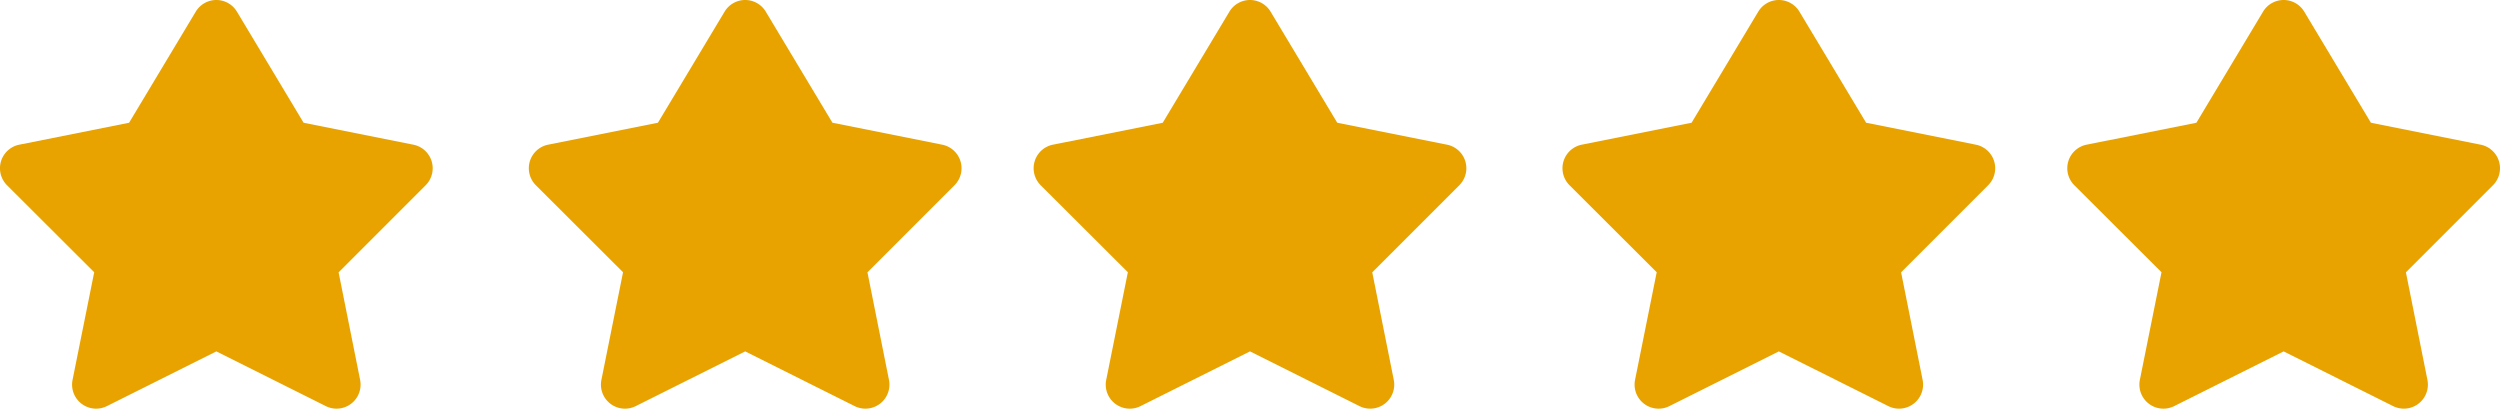<svg xmlns="http://www.w3.org/2000/svg" width="104" height="17" viewBox="0 0 104 17">
  <g id="review" transform="translate(-557 -4415)">
    <path id="Shape" d="M9,0a1,1,0,0,1,.857.486L12.63,5.106l4.566.913a1,1,0,0,1,.511,1.688l-3.621,3.622.895,4.475a1,1,0,0,1-1.428,1.09L9,14.618,4.447,16.894A1,1,0,0,1,3.019,15.8l.9-4.475L.293,7.707A1,1,0,0,1,.8,6.019L5.37,5.106,8.143.486A1,1,0,0,1,9,0Z" transform="translate(557 4415)" fill="#e8a300"/>
    <path id="Shape-2" data-name="Shape" d="M9,0a1,1,0,0,1,.857.486L12.63,5.106l4.566.913a1,1,0,0,1,.511,1.688l-3.621,3.622.895,4.475a1,1,0,0,1-1.428,1.09L9,14.618,4.447,16.894A1,1,0,0,1,3.019,15.8l.9-4.475L.293,7.707A1,1,0,0,1,.8,6.019L5.37,5.106,8.143.486A1,1,0,0,1,9,0Z" transform="translate(579 4415)" fill="#e8a300"/>
    <path id="Shape-3" data-name="Shape" d="M9,0a1,1,0,0,1,.857.486L12.63,5.106l4.566.913a1,1,0,0,1,.511,1.688l-3.621,3.622.895,4.475a1,1,0,0,1-1.428,1.09L9,14.618,4.447,16.894A1,1,0,0,1,3.019,15.8l.9-4.475L.293,7.707A1,1,0,0,1,.8,6.019L5.37,5.106,8.143.486A1,1,0,0,1,9,0Z" transform="translate(600 4415)" fill="#e8a300"/>
    <path id="Shape-4" data-name="Shape" d="M9,0a1,1,0,0,1,.857.486L12.63,5.106l4.566.913a1,1,0,0,1,.511,1.688l-3.621,3.622.895,4.475a1,1,0,0,1-1.428,1.09L9,14.618,4.447,16.894A1,1,0,0,1,3.019,15.8l.9-4.475L.293,7.707A1,1,0,0,1,.8,6.019L5.37,5.106,8.143.486A1,1,0,0,1,9,0Z" transform="translate(622 4415)" fill="#e8a300"/>
    <path id="Shape-5" data-name="Shape" d="M9,0a1,1,0,0,1,.857.486L12.63,5.106l4.566.913a1,1,0,0,1,.511,1.688l-3.621,3.622.895,4.475a1,1,0,0,1-1.428,1.09L9,14.618,4.447,16.894A1,1,0,0,1,3.019,15.8l.9-4.475L.293,7.707A1,1,0,0,1,.8,6.019L5.37,5.106,8.143.486A1,1,0,0,1,9,0Z" transform="translate(643 4415)" fill="#e8a300"/>
  </g>
</svg>
